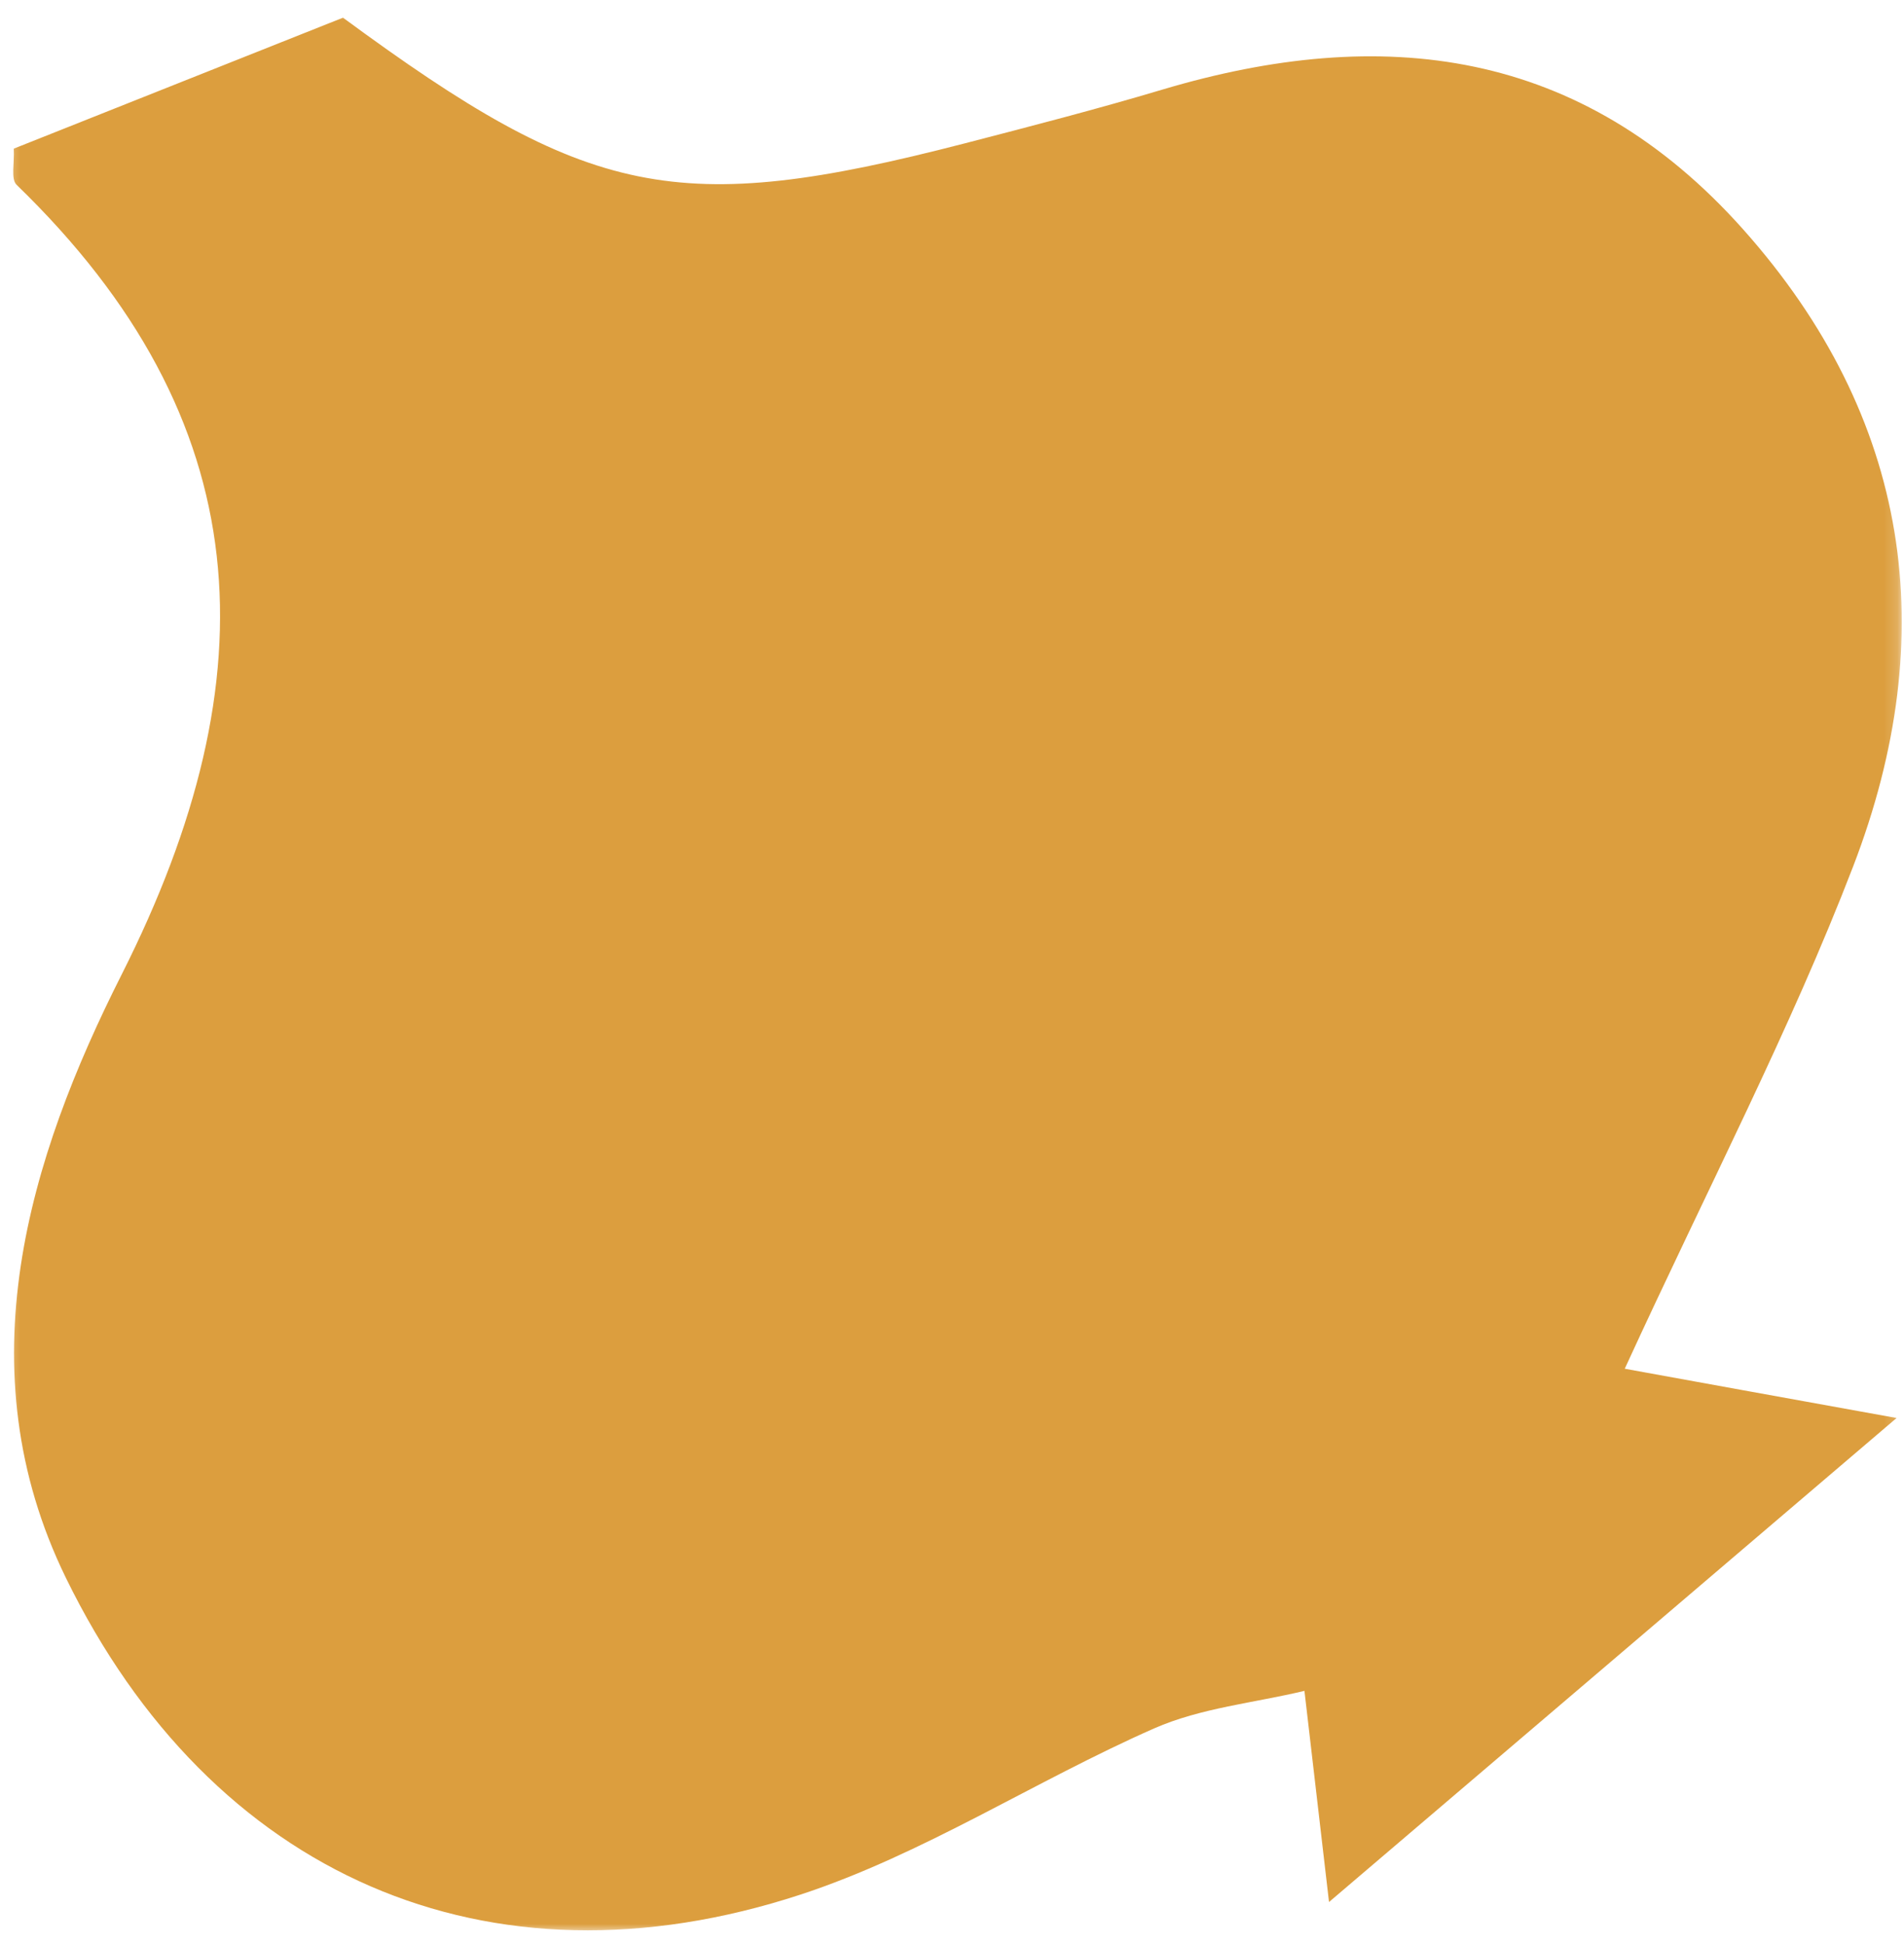 <?xml version="1.0" encoding="UTF-8"?> <svg xmlns="http://www.w3.org/2000/svg" width="141" height="144" viewBox="0 0 141 144" fill="none"><mask id="mask0_1161_904" style="mask-type:luminance" maskUnits="userSpaceOnUse" x="0" y="0" width="141" height="144"><path d="M140.84 0.56H0.32V143.12H140.84V0.56Z" fill="white"></path></mask><g mask="url(#mask0_1161_904)"><path d="M1.02 11.01C8.84 7.9 16.68 4.78 25.4 1.31C43.6 14.71 50.14 16.13 71.44 10.62C76.34 9.35 81.25 8.08 86.1 6.63C102.36 1.79 117.09 3.53 129.08 16.98C141.51 30.93 143.82 47.04 137.24 64.16C132.59 76.25 126.56 87.79 120.32 101.38C126.02 102.42 131.28 103.37 140.45 105.03C125.63 117.68 112.73 128.68 98.42 140.88C97.49 132.9 97.04 129.06 96.6 125.24C92.88 126.13 88.93 126.5 85.47 128.02C76.64 131.91 68.36 137.35 59.28 140.33C36.12 147.92 15.64 138.91 4.88 116.87C-2.7 101.34 2.15 85.78 9.01 72.18C20.18 50.04 19.2 31.09 1.23 13.69C0.79 13.27 1.08 12.06 1.02 11.02V11.01Z" fill="#DC9E3E"></path></g></svg> 